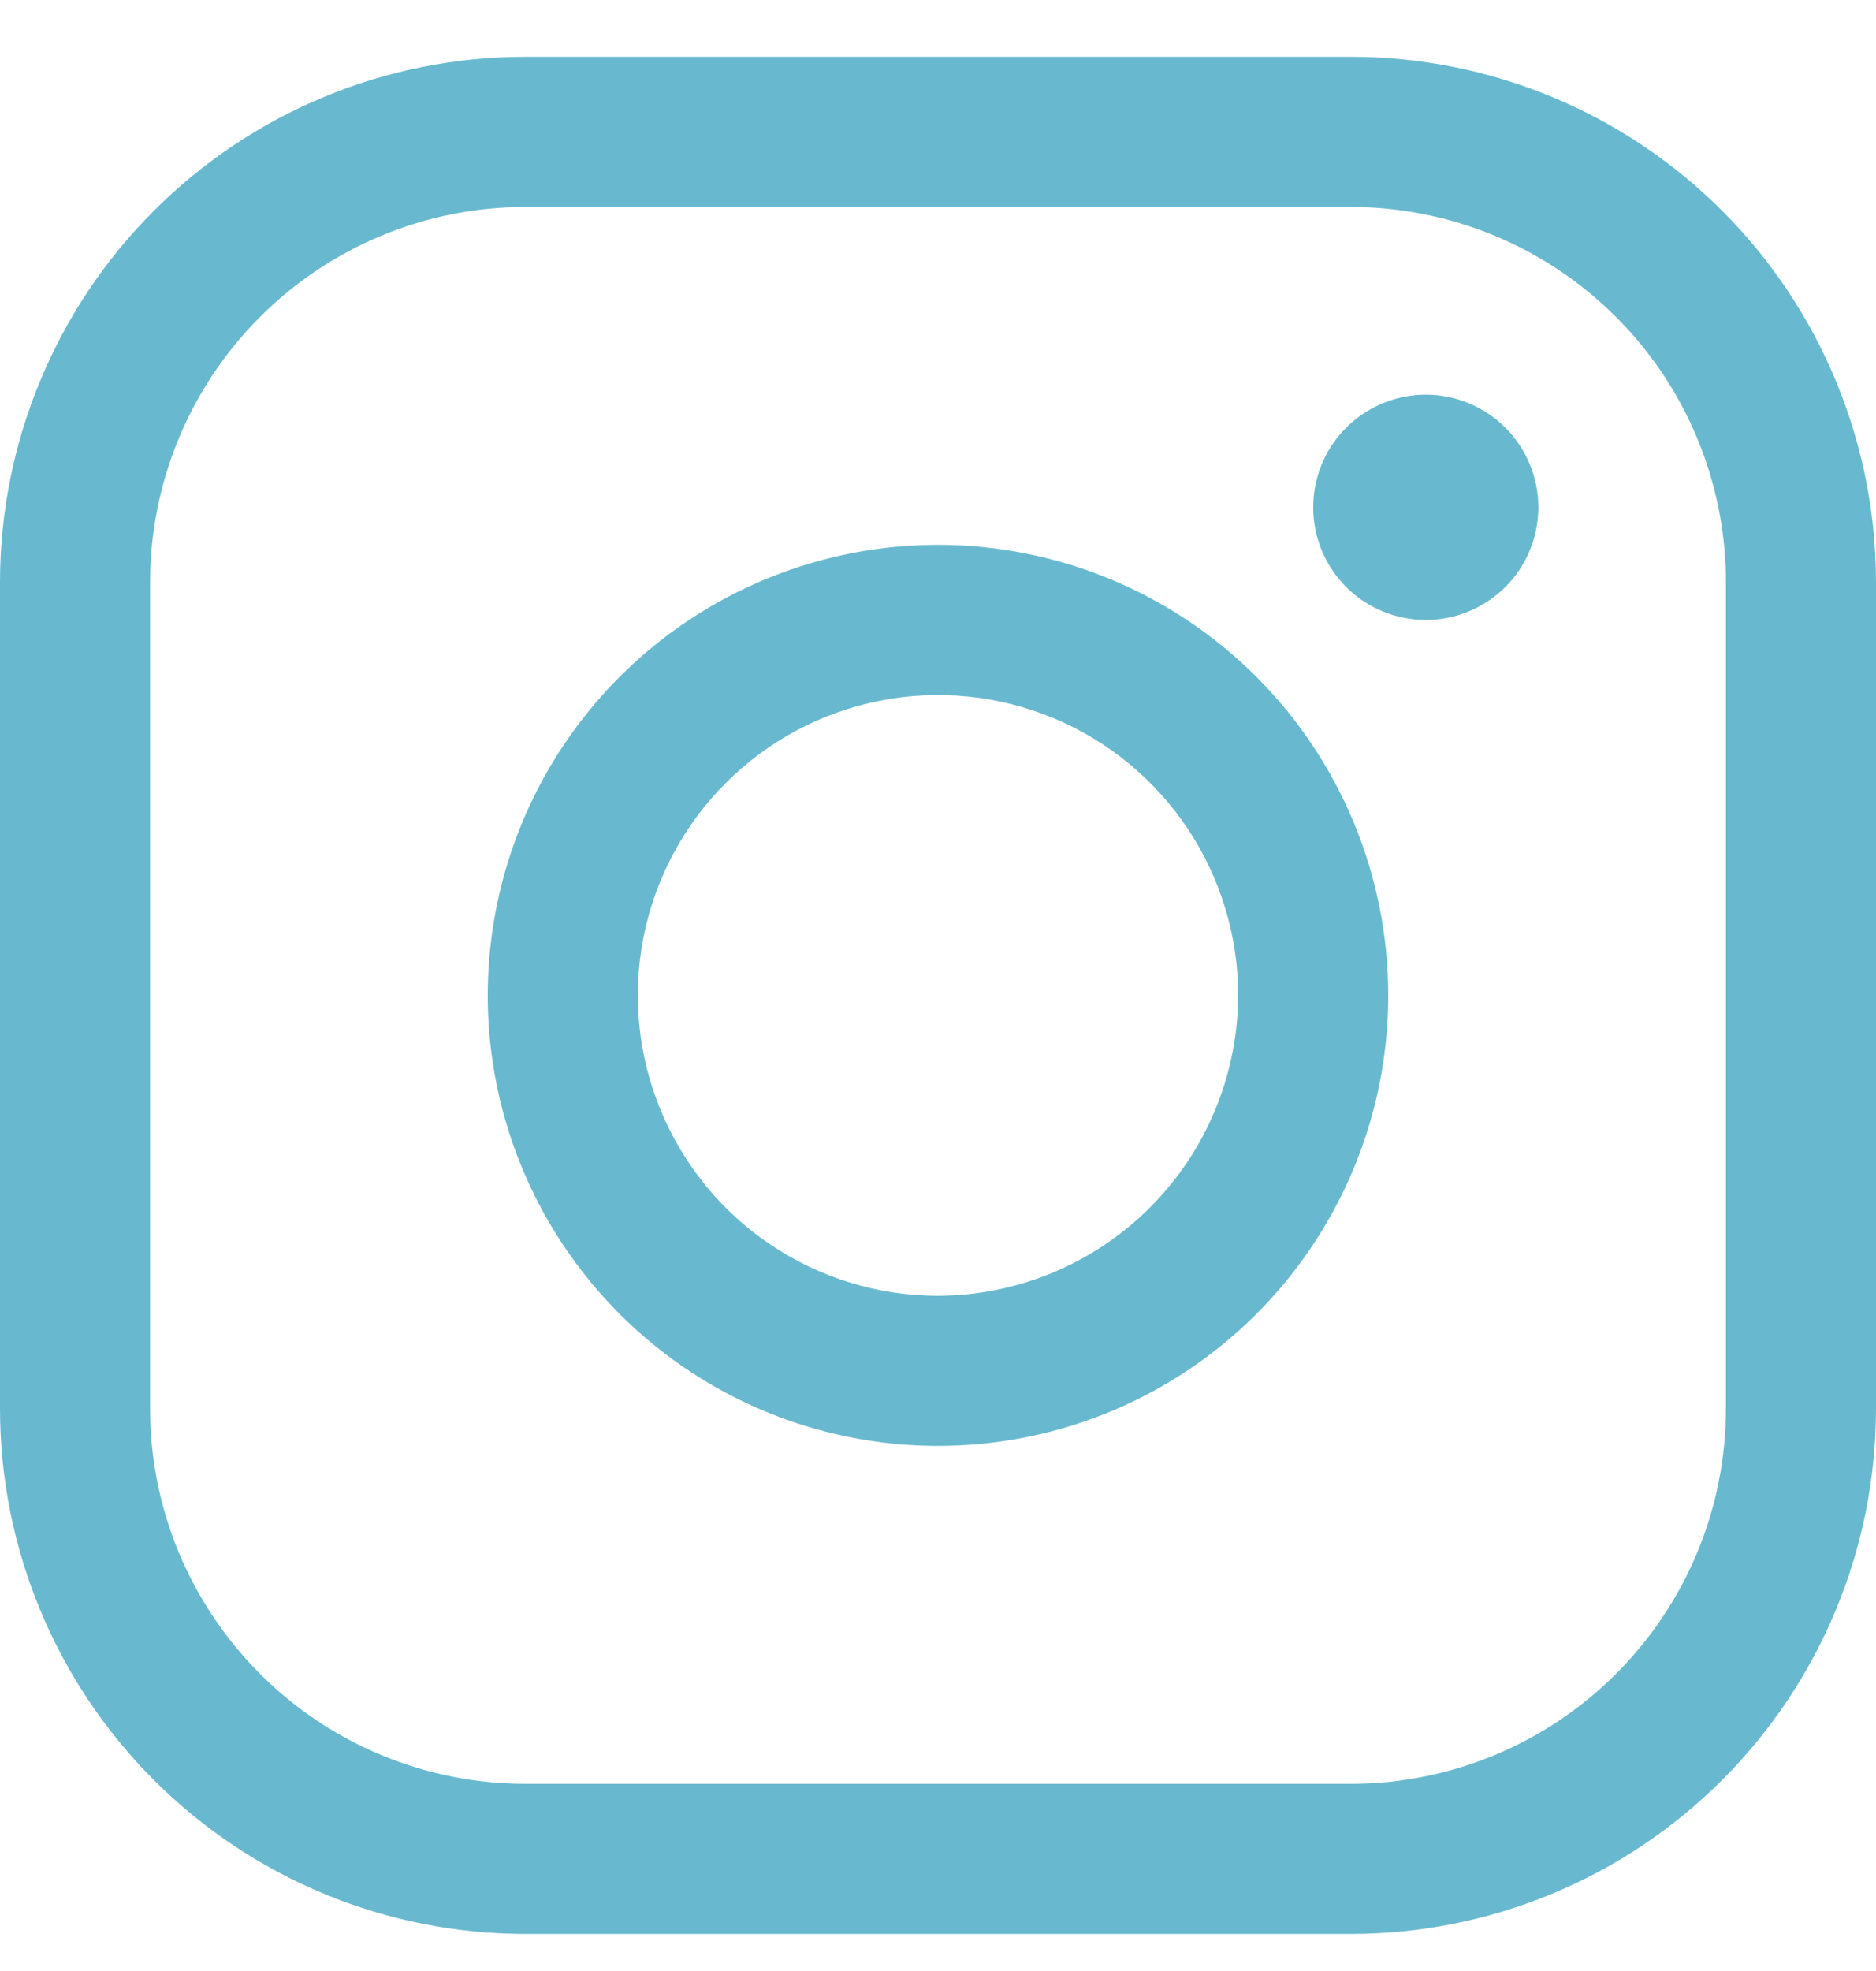 <svg width="20" height="21" viewBox="0 0 20 21" fill="none" xmlns="http://www.w3.org/2000/svg">
<path d="M10 5.805C9.051 5.805 8.123 6.087 7.333 6.614C6.544 7.142 5.929 7.891 5.565 8.769C5.202 9.646 5.107 10.611 5.292 11.542C5.477 12.473 5.935 13.328 6.606 14C7.277 14.671 8.132 15.128 9.064 15.313C9.995 15.498 10.96 15.403 11.837 15.04C12.714 14.677 13.464 14.062 13.991 13.272C14.518 12.483 14.8 11.555 14.8 10.605C14.8 9.332 14.294 8.112 13.394 7.211C12.494 6.311 11.273 5.805 10 5.805ZM10 13.806C9.367 13.806 8.748 13.618 8.222 13.266C7.696 12.915 7.286 12.415 7.044 11.83C6.801 11.245 6.738 10.602 6.861 9.981C6.985 9.36 7.29 8.79 7.737 8.343C8.185 7.895 8.755 7.59 9.376 7.467C9.996 7.343 10.64 7.407 11.225 7.649C11.809 7.891 12.309 8.301 12.661 8.828C13.012 9.354 13.2 9.973 13.2 10.605C13.197 11.453 12.859 12.266 12.26 12.865C11.66 13.465 10.848 13.803 10 13.806ZM14.4 0.605H5.6C4.115 0.605 2.69 1.195 1.64 2.246C0.59 3.296 0 4.72 0 6.205V15.005C0 16.491 0.59 17.915 1.64 18.965C2.69 20.015 4.115 20.605 5.6 20.605H14.4C15.885 20.605 17.31 20.015 18.36 18.965C19.41 17.915 20 16.491 20 15.005V6.205C20 4.72 19.41 3.296 18.36 2.246C17.31 1.195 15.885 0.605 14.4 0.605ZM18.4 15.005C18.4 15.531 18.297 16.051 18.096 16.536C17.895 17.021 17.6 17.462 17.228 17.834C16.857 18.205 16.416 18.5 15.931 18.701C15.445 18.902 14.925 19.006 14.4 19.006H5.6C5.075 19.006 4.555 18.902 4.069 18.701C3.584 18.5 3.143 18.205 2.772 17.834C2.4 17.462 2.106 17.021 1.904 16.536C1.703 16.051 1.6 15.531 1.6 15.005V6.205C1.6 5.145 2.021 4.127 2.772 3.377C3.522 2.627 4.539 2.205 5.6 2.205H14.4C14.925 2.205 15.445 2.309 15.931 2.51C16.416 2.711 16.857 3.006 17.228 3.377C17.6 3.748 17.895 4.189 18.096 4.675C18.297 5.16 18.4 5.68 18.4 6.205V15.005ZM16.4 5.405C16.4 5.643 16.33 5.875 16.198 6.072C16.066 6.269 15.879 6.423 15.659 6.514C15.44 6.605 15.199 6.629 14.966 6.582C14.733 6.536 14.519 6.422 14.351 6.254C14.184 6.086 14.069 5.872 14.023 5.64C13.977 5.407 14.001 5.166 14.091 4.946C14.182 4.727 14.336 4.54 14.533 4.408C14.731 4.276 14.963 4.205 15.2 4.205C15.518 4.205 15.823 4.332 16.049 4.557C16.274 4.782 16.4 5.087 16.4 5.405Z" fill="#68B9CF"/>
</svg>

